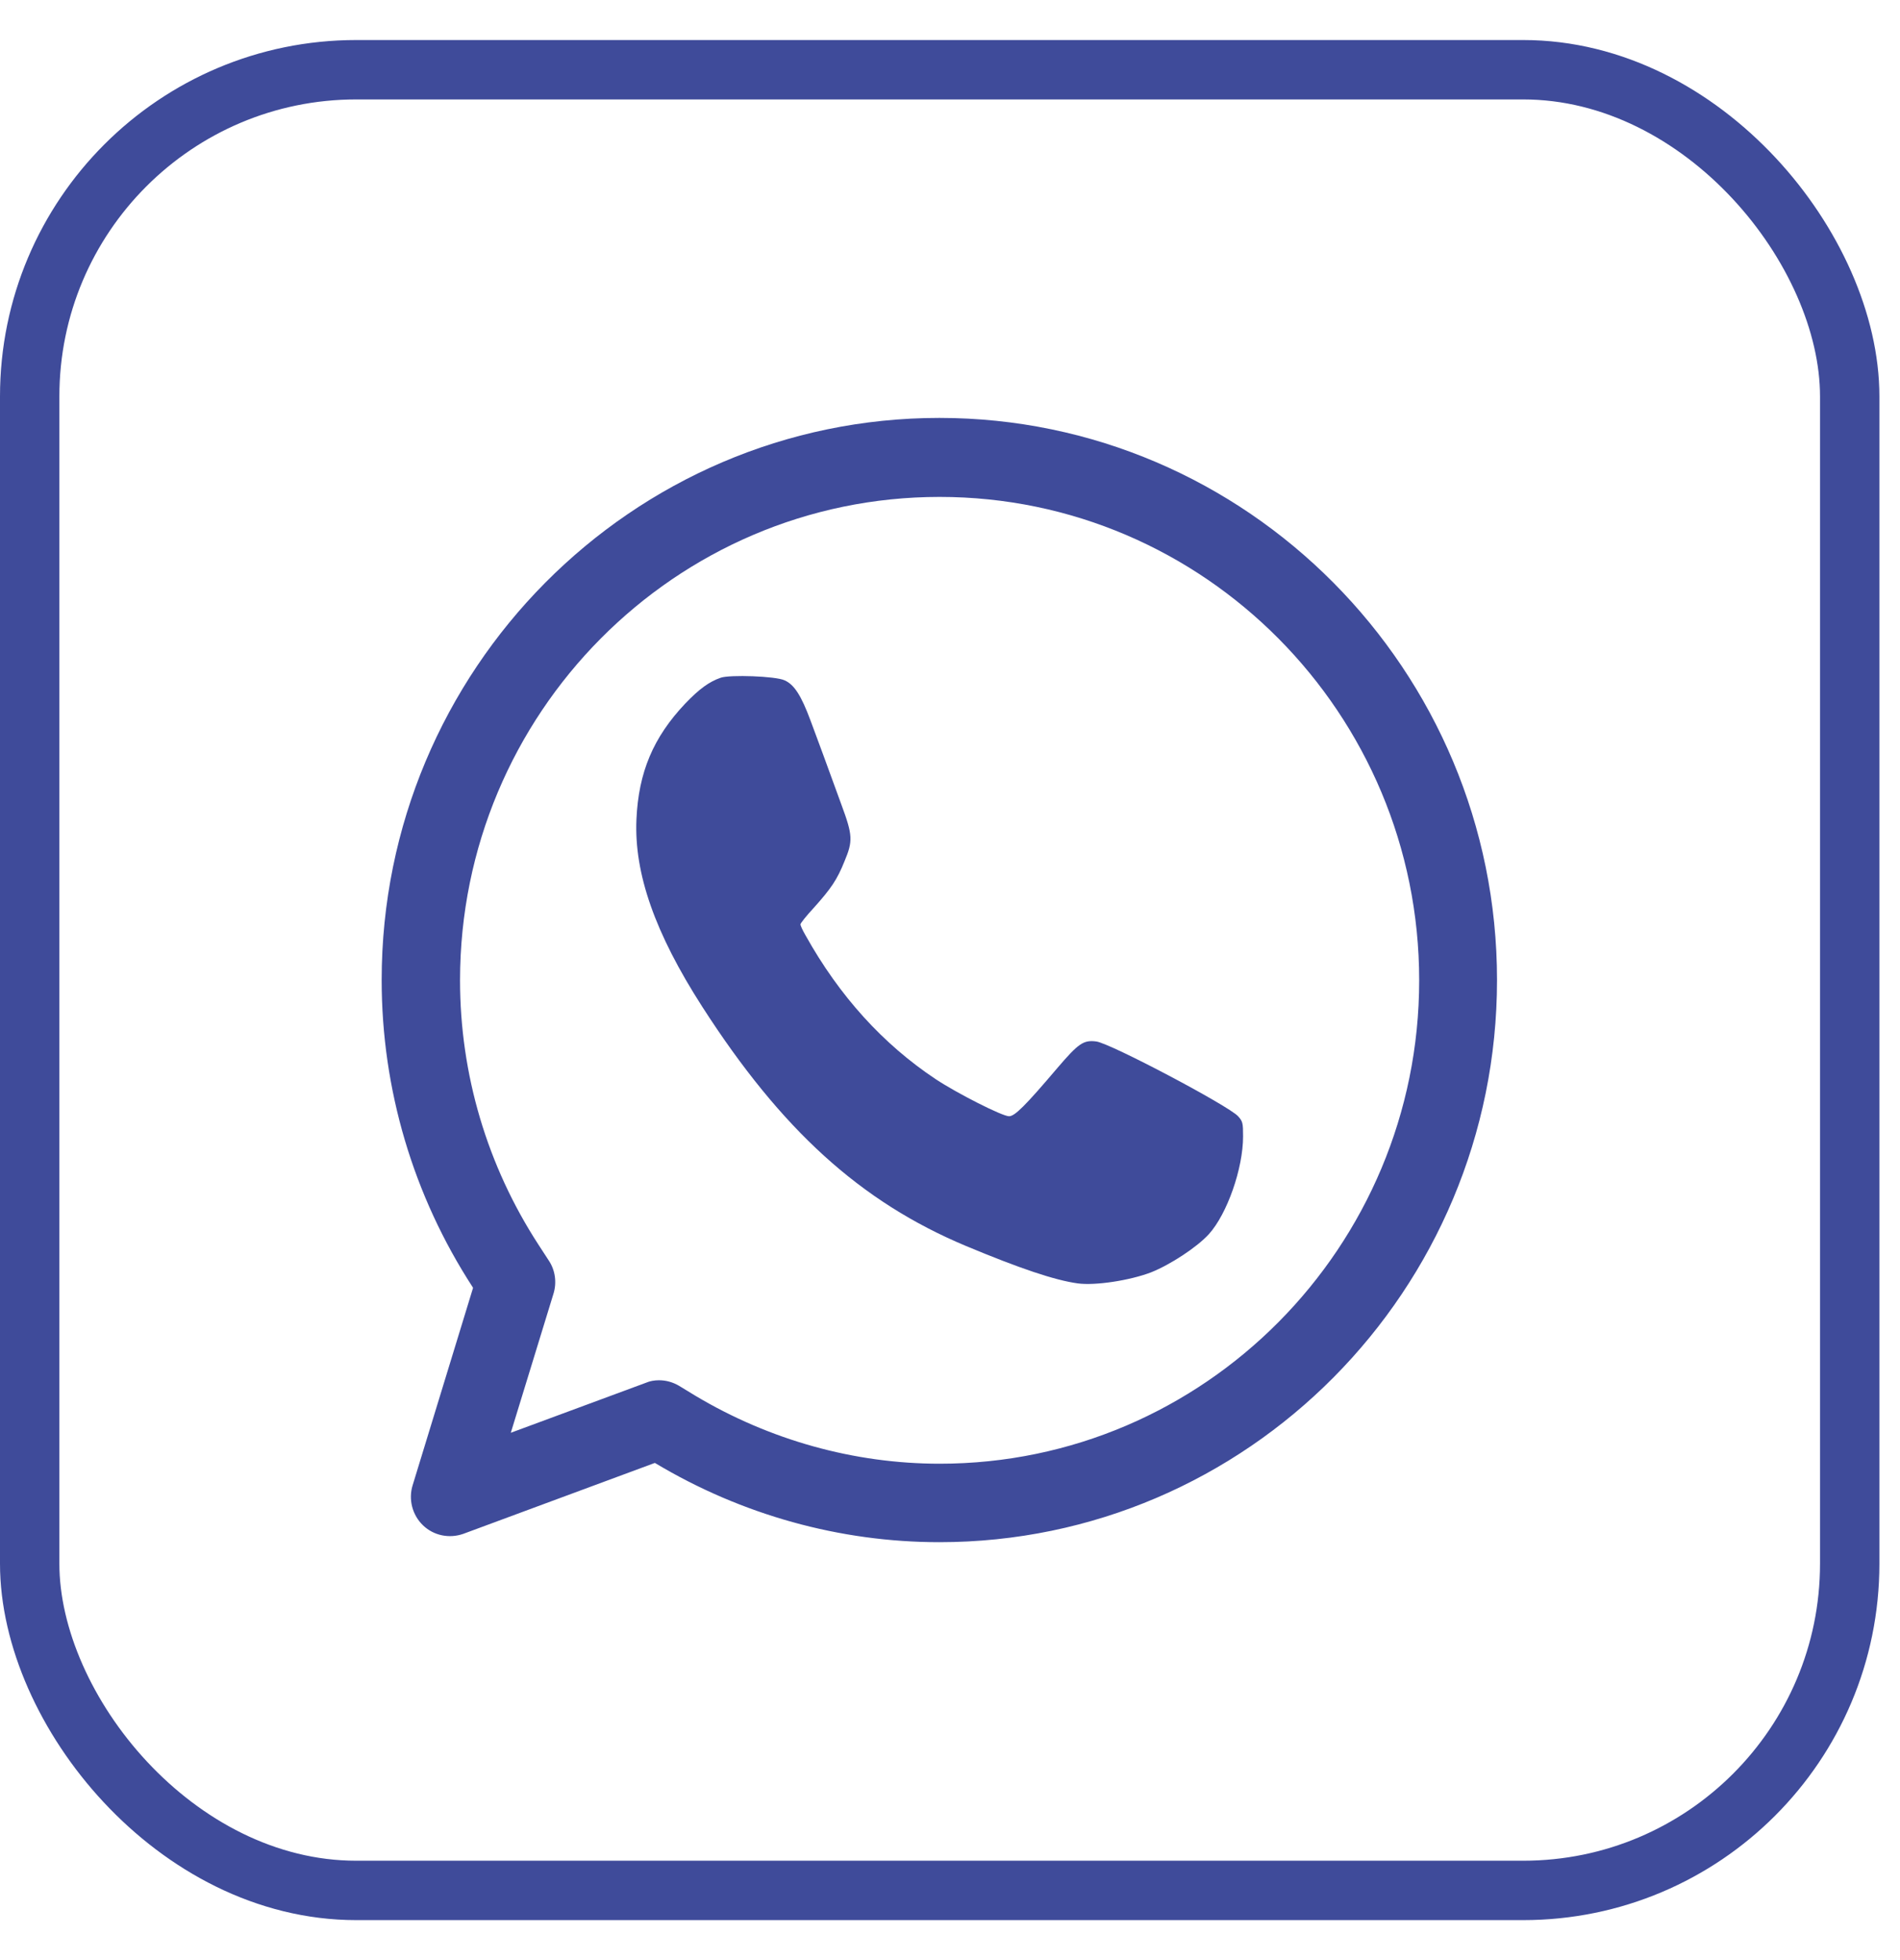 <svg width="32" height="33" viewBox="0 0 32 33" fill="none" xmlns="http://www.w3.org/2000/svg">
<g id="Group">
<g id="Group_2">
<path id="Vector" d="M15.821 25.964C14.146 25.964 12.492 25.505 11.037 24.634L11.028 24.63L7.805 25.823C7.568 25.907 7.305 25.854 7.125 25.681C6.945 25.509 6.875 25.244 6.95 25.005L7.967 21.683L7.963 21.674C6.958 20.128 6.428 18.338 6.428 16.5C6.428 11.282 10.642 7.036 15.821 7.036C20.999 7.036 25.213 11.282 25.213 16.5C25.213 21.718 21.004 25.964 15.821 25.964ZM11.098 23.238C11.216 23.238 11.33 23.269 11.436 23.331L11.712 23.499C12.962 24.245 14.387 24.643 15.825 24.643C20.28 24.643 23.902 20.994 23.902 16.505C23.902 12.016 20.28 8.366 15.825 8.366C11.37 8.366 7.748 12.016 7.748 16.505C7.748 18.086 8.204 19.624 9.068 20.954L9.243 21.223C9.353 21.387 9.379 21.595 9.322 21.78L8.603 24.122L10.874 23.282C10.944 23.251 11.023 23.238 11.098 23.238Z" fill="#3F4B9A"/>
</g>
<path id="Vector_2" d="M12.139 11.41C11.947 11.476 11.78 11.595 11.539 11.847C11.004 12.413 10.754 13 10.719 13.796C10.679 14.706 11.03 15.709 11.828 16.95C13.161 19.023 14.494 20.233 16.266 20.976C17.174 21.355 17.765 21.554 18.151 21.607C18.445 21.647 19.024 21.559 19.384 21.422C19.708 21.294 20.16 20.998 20.361 20.777C20.668 20.436 20.936 19.672 20.936 19.133C20.936 18.908 20.931 18.881 20.852 18.793C20.69 18.616 18.7 17.564 18.463 17.534C18.248 17.507 18.165 17.564 17.809 17.98C17.261 18.625 17.09 18.793 16.994 18.793C16.88 18.793 16.121 18.408 15.761 18.17C14.876 17.582 14.139 16.774 13.565 15.744C13.516 15.66 13.481 15.581 13.481 15.563C13.481 15.545 13.582 15.417 13.705 15.285C13.999 14.958 14.1 14.807 14.222 14.503C14.367 14.158 14.363 14.065 14.17 13.544C13.893 12.784 13.806 12.545 13.652 12.134C13.495 11.71 13.376 11.525 13.214 11.454C13.065 11.383 12.293 11.357 12.139 11.41Z" fill="#3F4B9A"/>
<rect id="Rectangle 76" x="0.5" y="1.174" width="30.653" height="30.653" rx="5.5" stroke="#3F4B9A"/>
</g>
</svg>
